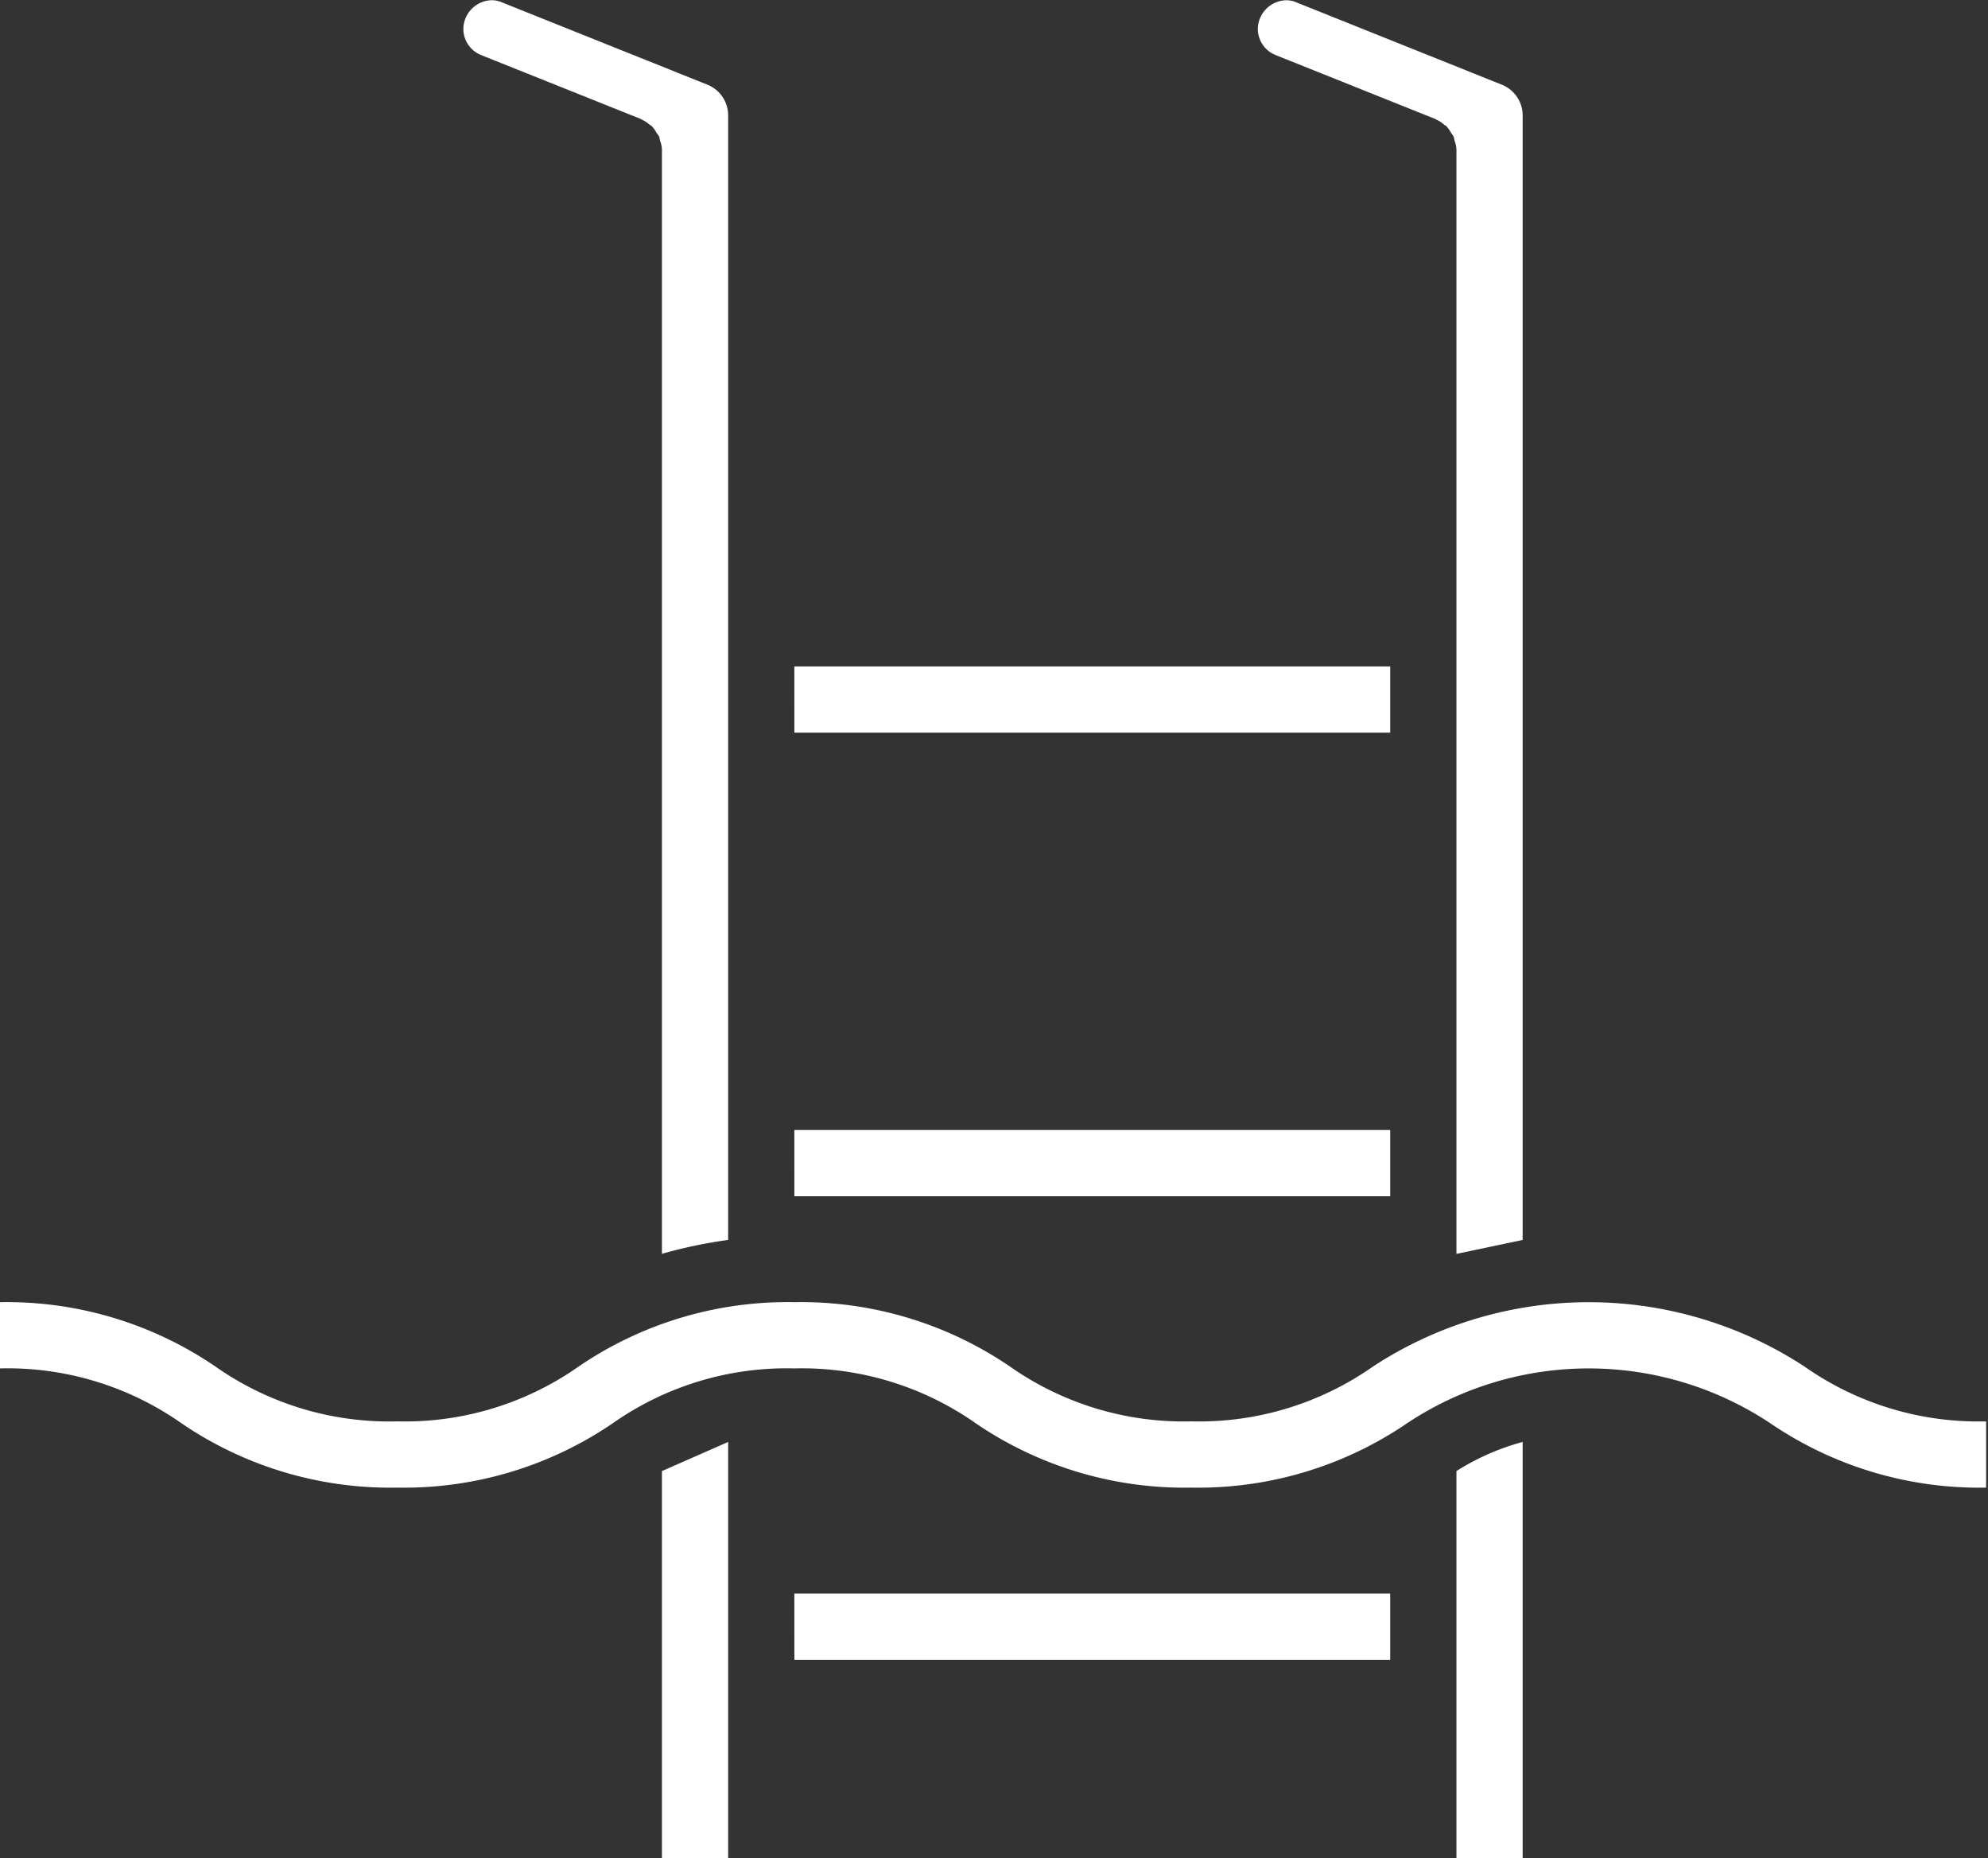 <svg id="svg2" height="100" width="107" version="1.1" xmlns="http://www.w3.org/2000/svg"><rect width="100%" height="100%" fill="#333333" stroke="none"/><defs id="defs4"><style id="style837" type="text/css"><![CDATA[.fil0{fill:black;fill-rule:nonzero}.fil1{fill:#F50D27;fill-rule:nonzero}.fil2{fill:white;fill-rule:nonzero}]]></style><style type="text/css" id="style6"><![CDATA[.fil0{fill:#2D5795;fill-rule:nonzero}]]></style></defs><g id="g1535" transform="translate(-141.134 216.791) scale(1.736)" fill="#fff" fill-opacity="1" fill-rule="nonzero" stroke="none" stroke-width="1.333"><path d="M105.927-73.43H124.4v-2.053h-18.474z" id="path1387"/><path d="M128.507-80.184v12.912h-2.053v-12.009a7.493 7.493 0 012.053-.903" id="path1389"/><path d="M128.507-86.445v-34.865a1.028 1.028 0 00-.647-.945l-6.353-2.545a.79.79 0 00-.329-.072.902.902 0 00-.882.882.875.875 0 00.564.822l4.947 1.98.011.011a.914.914 0 01.267.175c.02.009.051.02.062.04a.96.96 0 01.143.206c.033.037.06.078.082.123.01.03.01.061.02.103a.9.9 0 01.062.287v34.23l2.053-.432z" id="path1391"/><path d="M105.927-102.169H124.4v-2.053h-18.474z" id="path1393"/><path d="M103.874-80.184v12.912h-2.053v-12.009z" id="path1395"/><path d="M105.927-87.8H124.4v-2.052h-18.474z" id="path1397"/><path d="M103.874-121.31v34.865c-.694.095-1.38.238-2.053.43v-34.229a.879.879 0 00-.062-.287c-.01-.04-.01-.072-.02-.103a.5.5 0 00-.083-.123.946.946 0 00-.143-.205c-.01-.02-.04-.031-.061-.04a.921.921 0 00-.268-.175l-.009-.011-4.947-1.98a.874.874 0 01-.564-.822.902.902 0 01.882-.883c.113 0 .226.025.329.072l6.353 2.545c.388.155.643.528.646.945" id="path1399"/><path d="M142.876-78.768a11.495 11.495 0 01-6.69-1.994 10.177 10.177 0 00-11.264 0 11.492 11.492 0 01-6.688 1.994 11.477 11.477 0 01-6.684-1.994 9.387 9.387 0 00-5.623-1.701 9.385 9.385 0 00-5.63 1.7 11.488 11.488 0 01-6.687 1.995 11.484 11.484 0 01-6.685-1.994 9.383 9.383 0 00-5.631-1.701v-2.053a11.484 11.484 0 016.684 1.995 9.378 9.378 0 005.632 1.7 9.376 9.376 0 005.628-1.7 11.49 11.49 0 016.689-1.995c2.38-.044 4.717.653 6.684 1.995a9.378 9.378 0 005.623 1.7 9.392 9.392 0 005.632-1.7 12.215 12.215 0 0113.378 0 9.386 9.386 0 005.632 1.7z" id="path1401"/></g></svg>